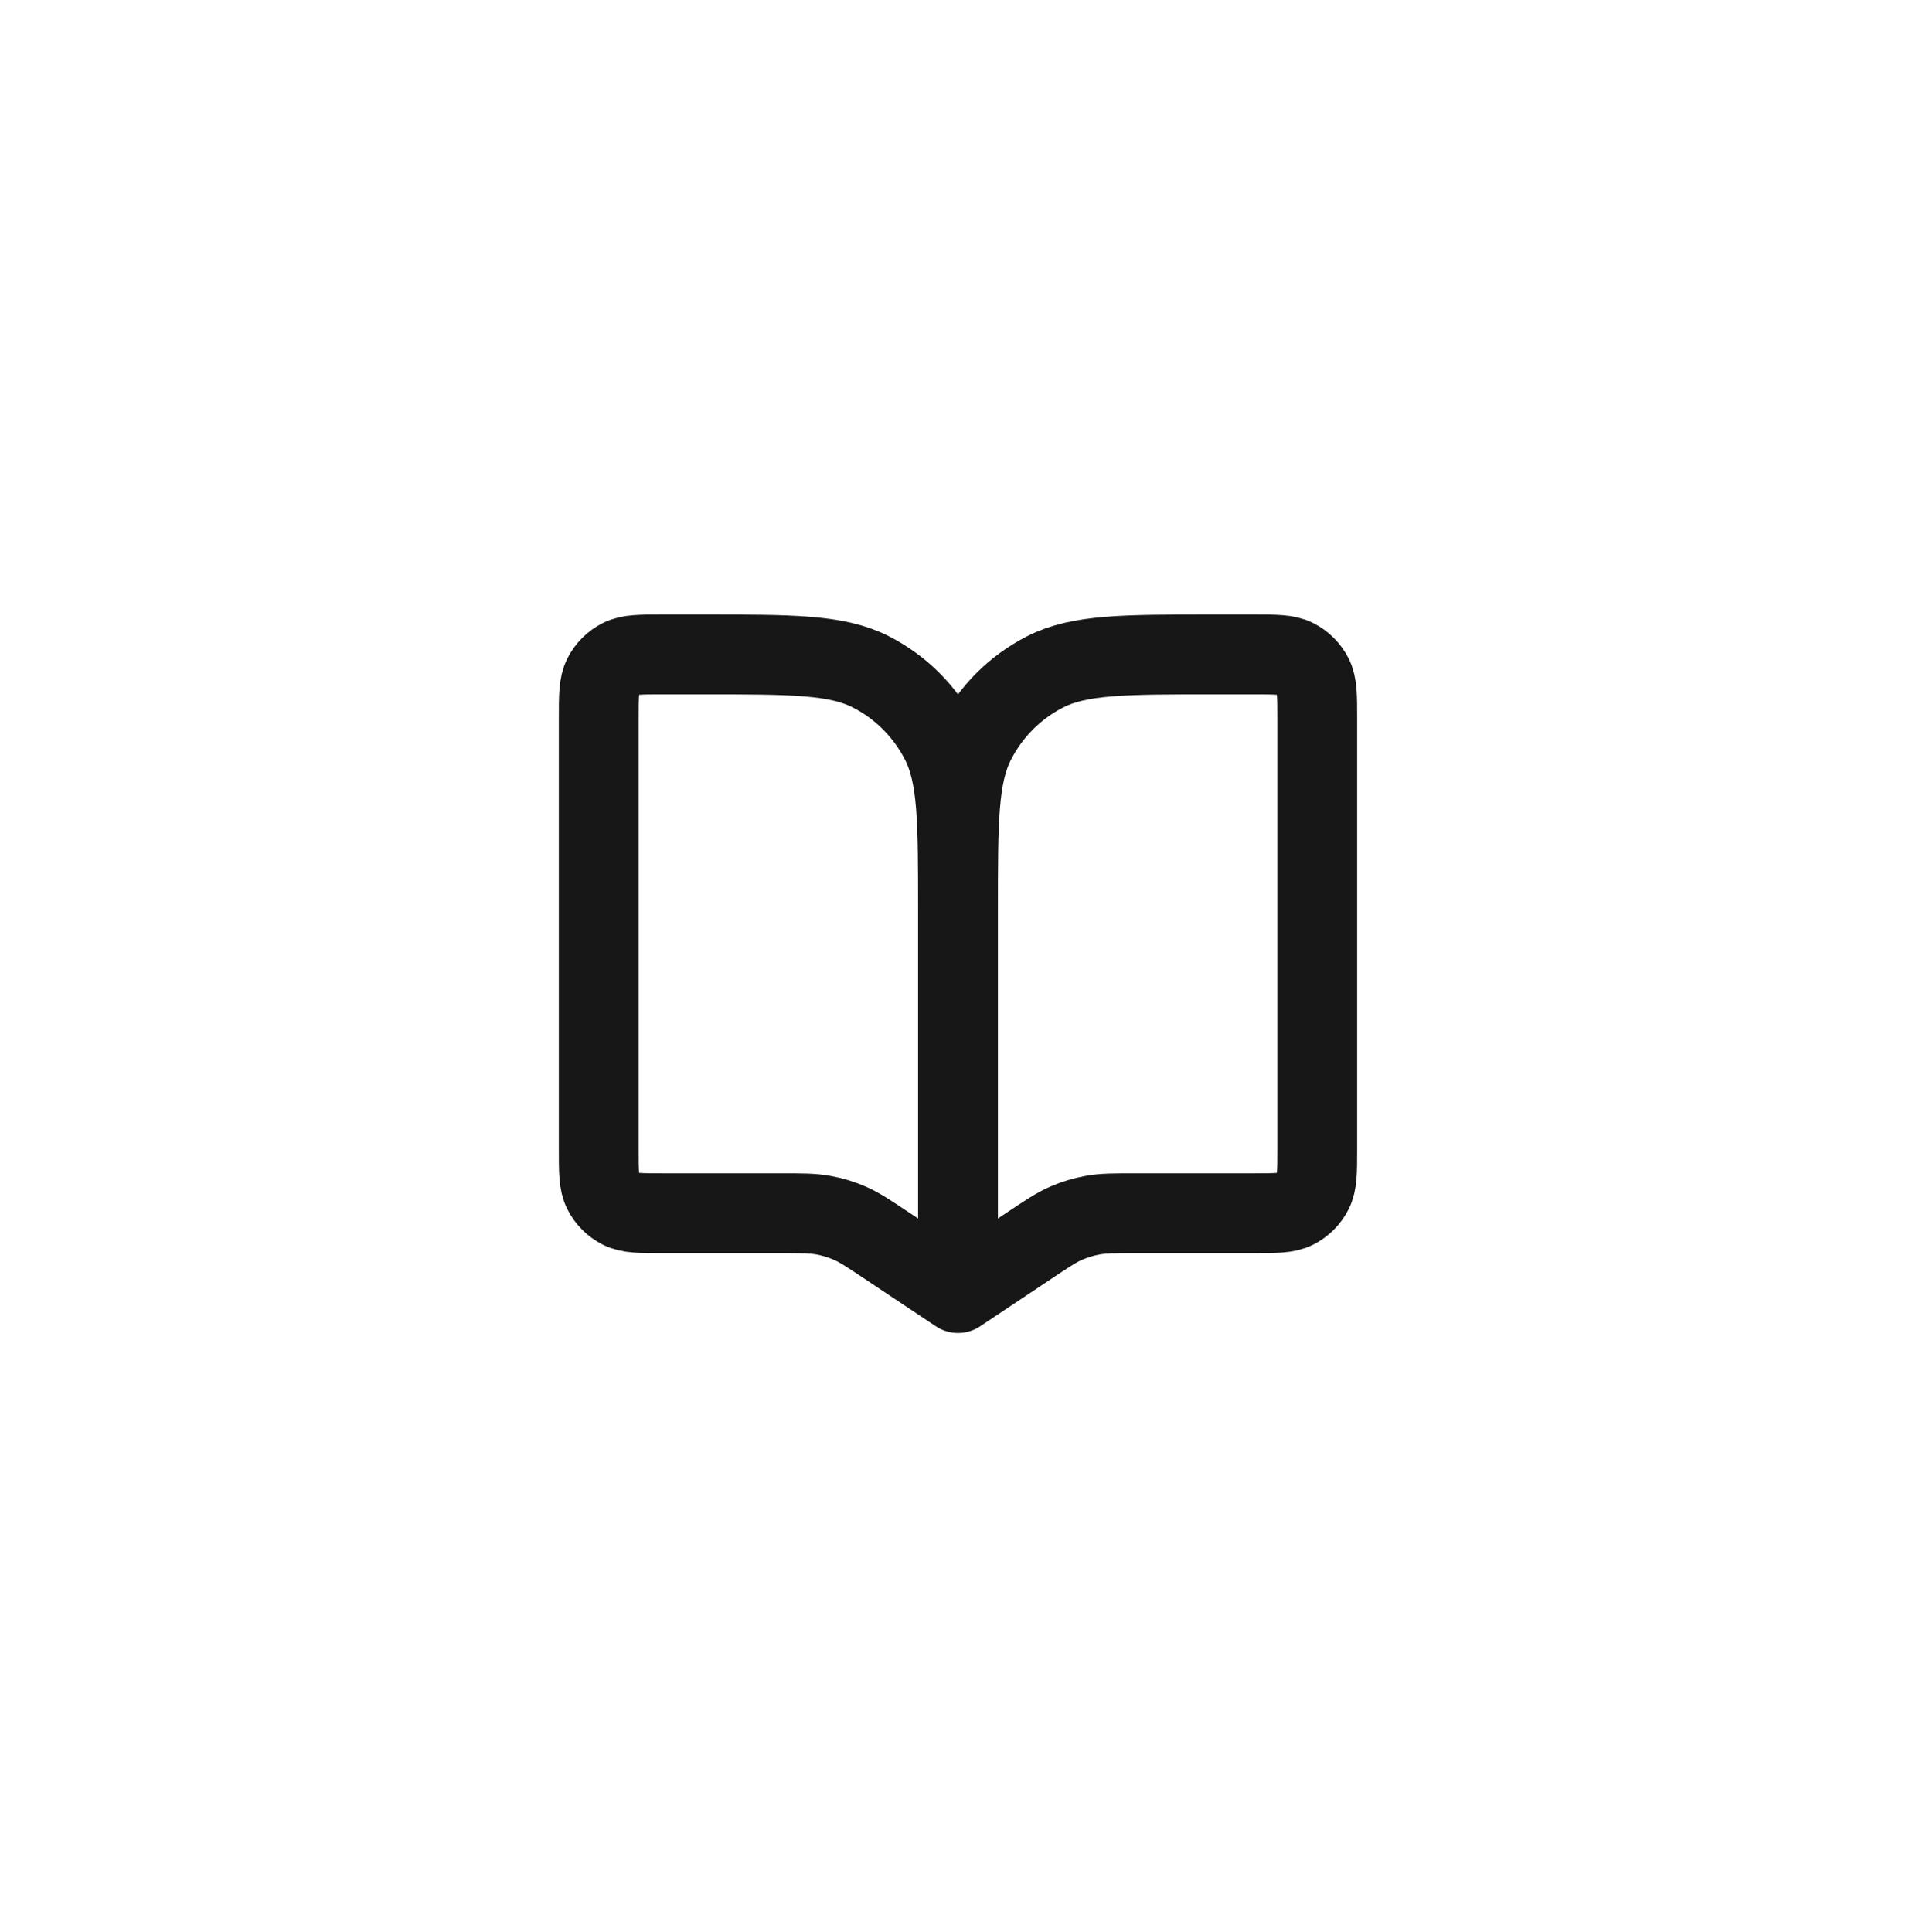 <svg width="120" height="121" viewBox="0 0 120 121" fill="none" xmlns="http://www.w3.org/2000/svg">
<path d="M60 56.99V80.99M60 56.99C60 51.39 60 48.59 58.91 46.45C57.951 44.569 56.422 43.039 54.54 42.08C52.401 40.99 49.6 40.99 44 40.99H41.5C40.1 40.99 39.4 40.99 38.865 41.263C38.395 41.502 38.012 41.885 37.773 42.355C37.5 42.89 37.5 43.59 37.5 44.99V71.99C37.5 73.391 37.5 74.091 37.773 74.625C38.012 75.096 38.395 75.478 38.865 75.718C39.4 75.99 40.1 75.99 41.5 75.99H48.867C50.217 75.99 50.892 75.99 51.545 76.107C52.125 76.21 52.69 76.381 53.23 76.617C53.838 76.882 54.399 77.257 55.523 78.006L60 80.99M60 56.99C60 51.39 60 48.59 61.09 46.45C62.049 44.569 63.578 43.039 65.46 42.08C67.599 40.99 70.4 40.99 76 40.99H78.5C79.9 40.99 80.6 40.99 81.135 41.263C81.606 41.502 81.988 41.885 82.228 42.355C82.5 42.89 82.5 43.59 82.5 44.99V71.99C82.5 73.391 82.5 74.091 82.228 74.625C81.988 75.096 81.606 75.478 81.135 75.718C80.6 75.99 79.9 75.99 78.5 75.99H71.133C69.783 75.99 69.108 75.99 68.455 76.107C67.875 76.21 67.31 76.381 66.77 76.617C66.162 76.882 65.6 77.257 64.477 78.006L60 80.99" stroke="#171717" stroke-width="5" stroke-linecap="round" stroke-linejoin="round"/>
</svg>
